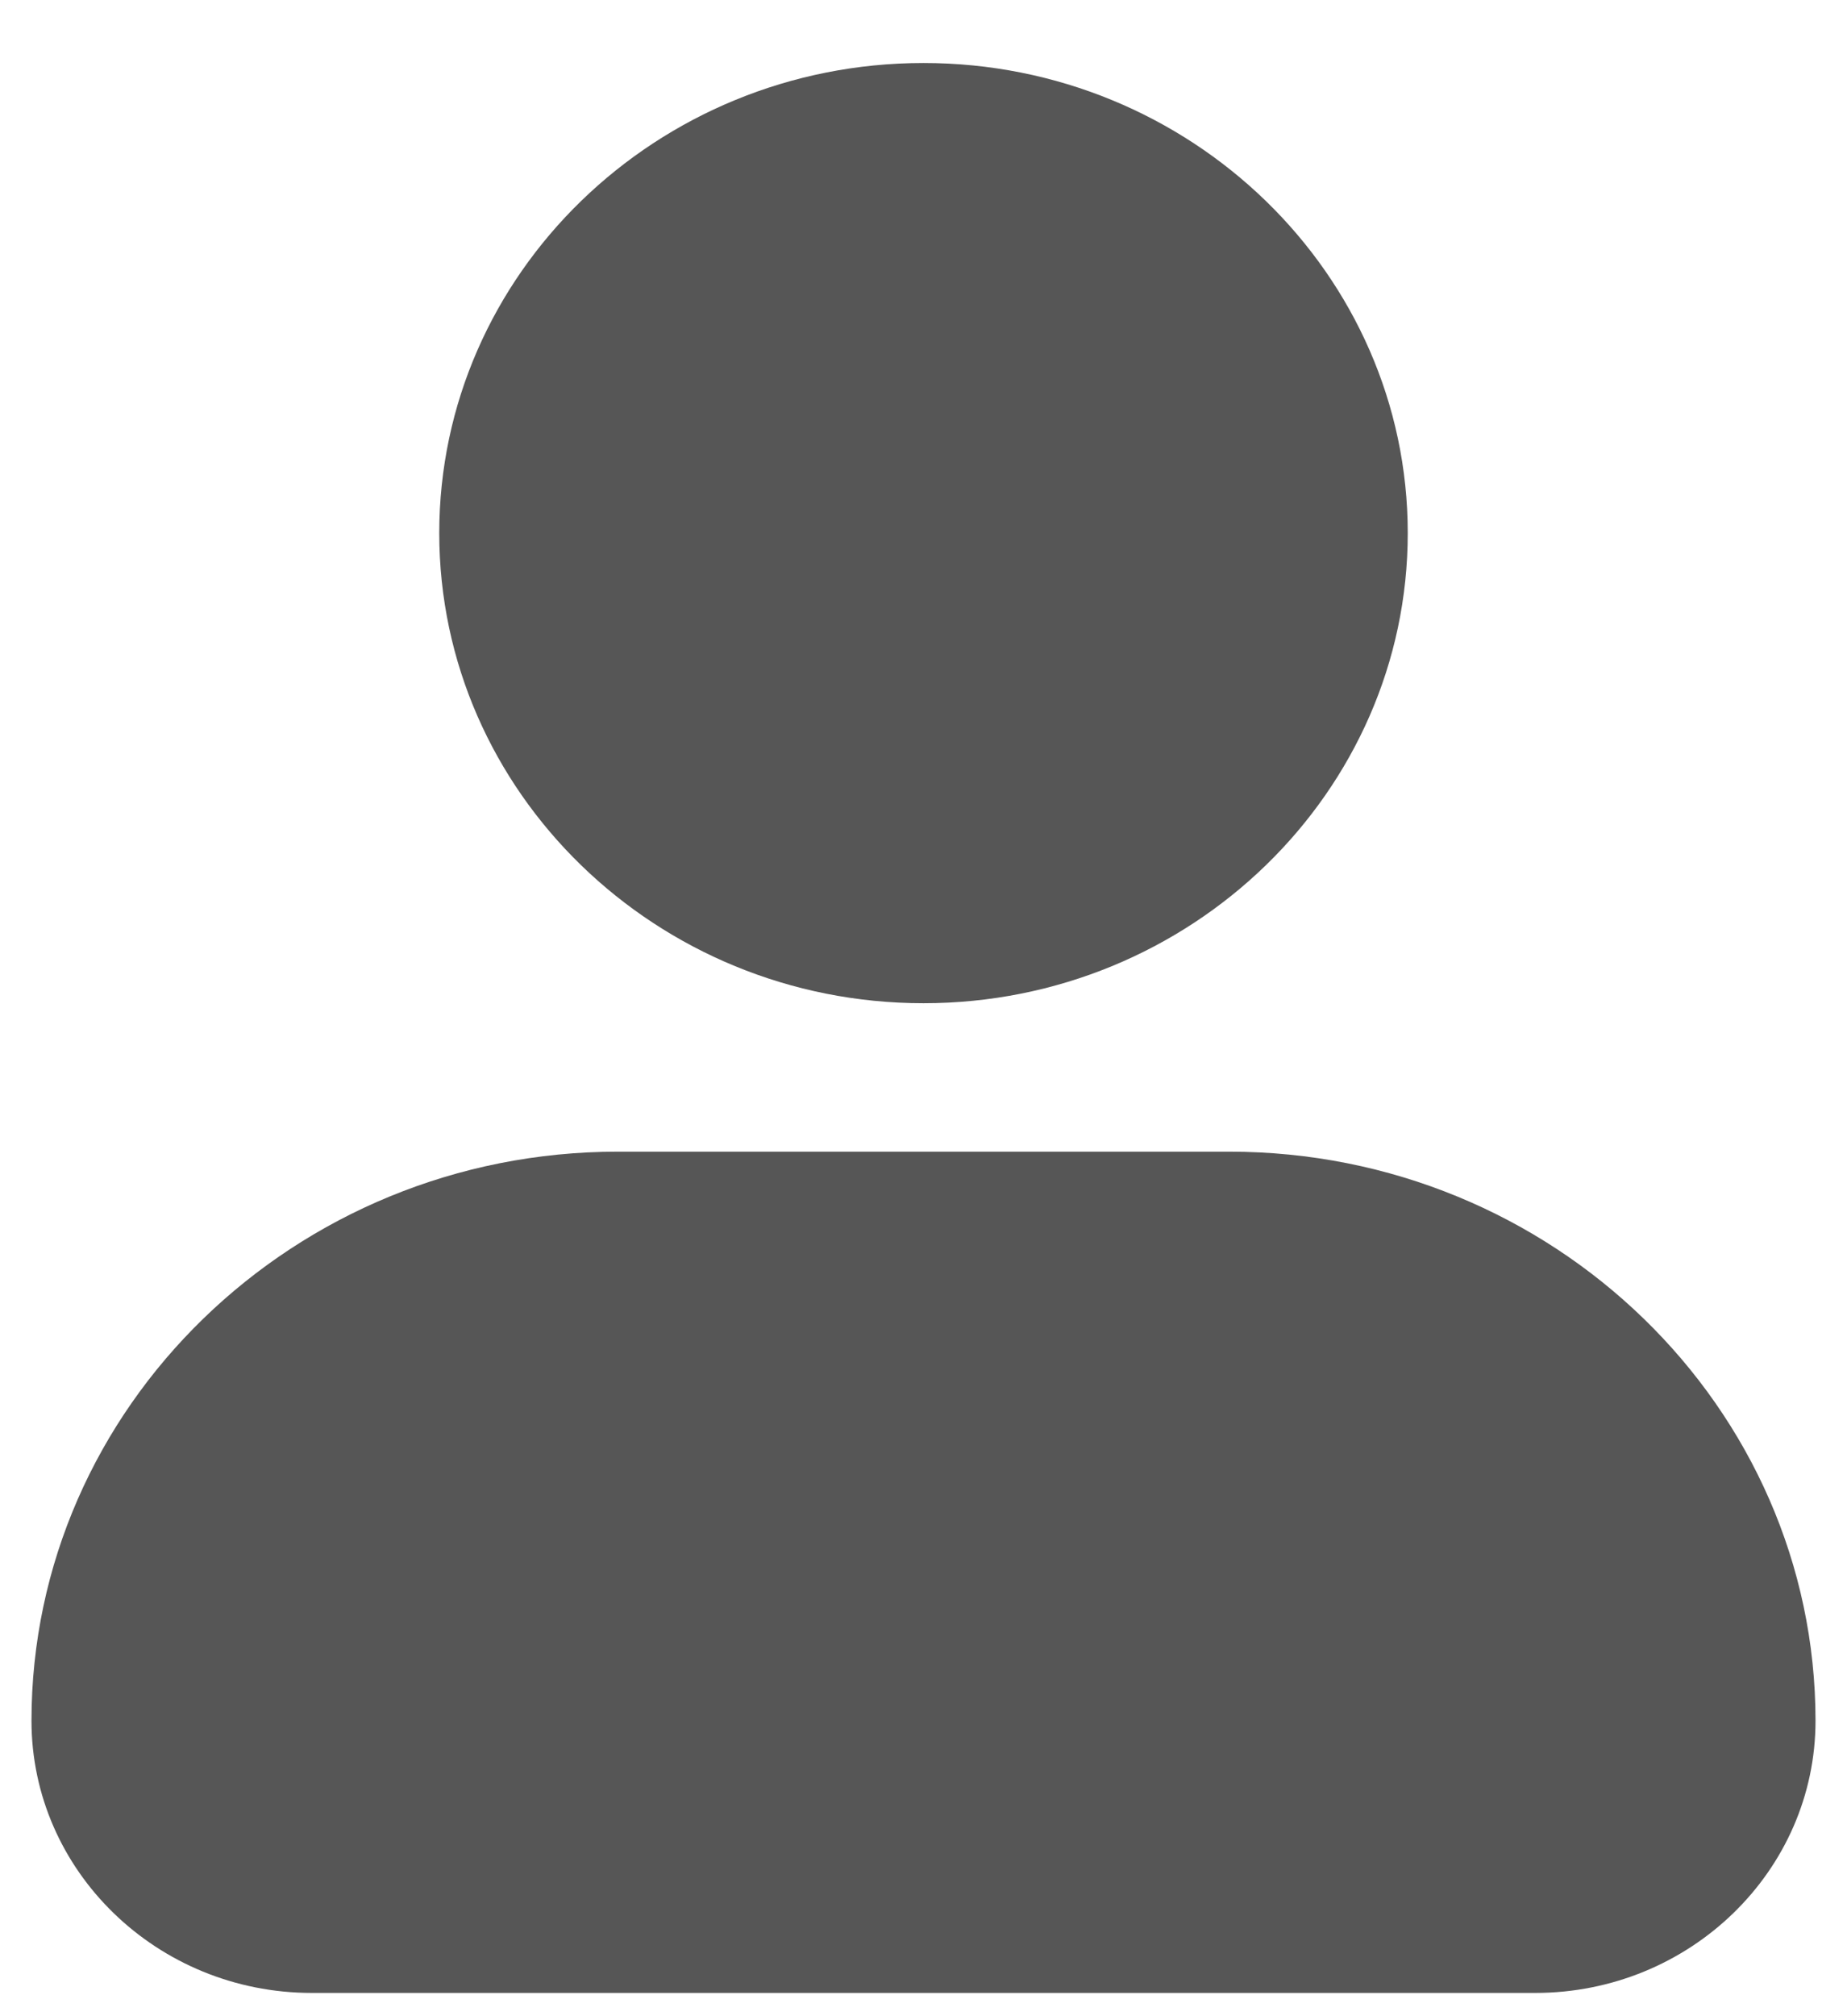 <svg width="22" height="24" viewBox="0 0 22 24" fill="none" xmlns="http://www.w3.org/2000/svg">
<path d="M5.232 6.346C5.232 3.261 7.82 0.75 11 0.75C14.18 0.75 16.768 3.261 16.768 6.346C16.768 9.431 14.18 11.942 11 11.942C7.82 11.942 5.232 9.431 5.232 6.346ZM14.643 13.709H7.357C3.508 13.709 0.375 16.749 0.375 20.483C0.375 22.27 1.872 23.723 3.714 23.723H18.286C20.128 23.723 21.625 22.27 21.625 20.483C21.625 16.749 18.492 13.709 14.643 13.709Z" fill="#565656"/>
</svg>
